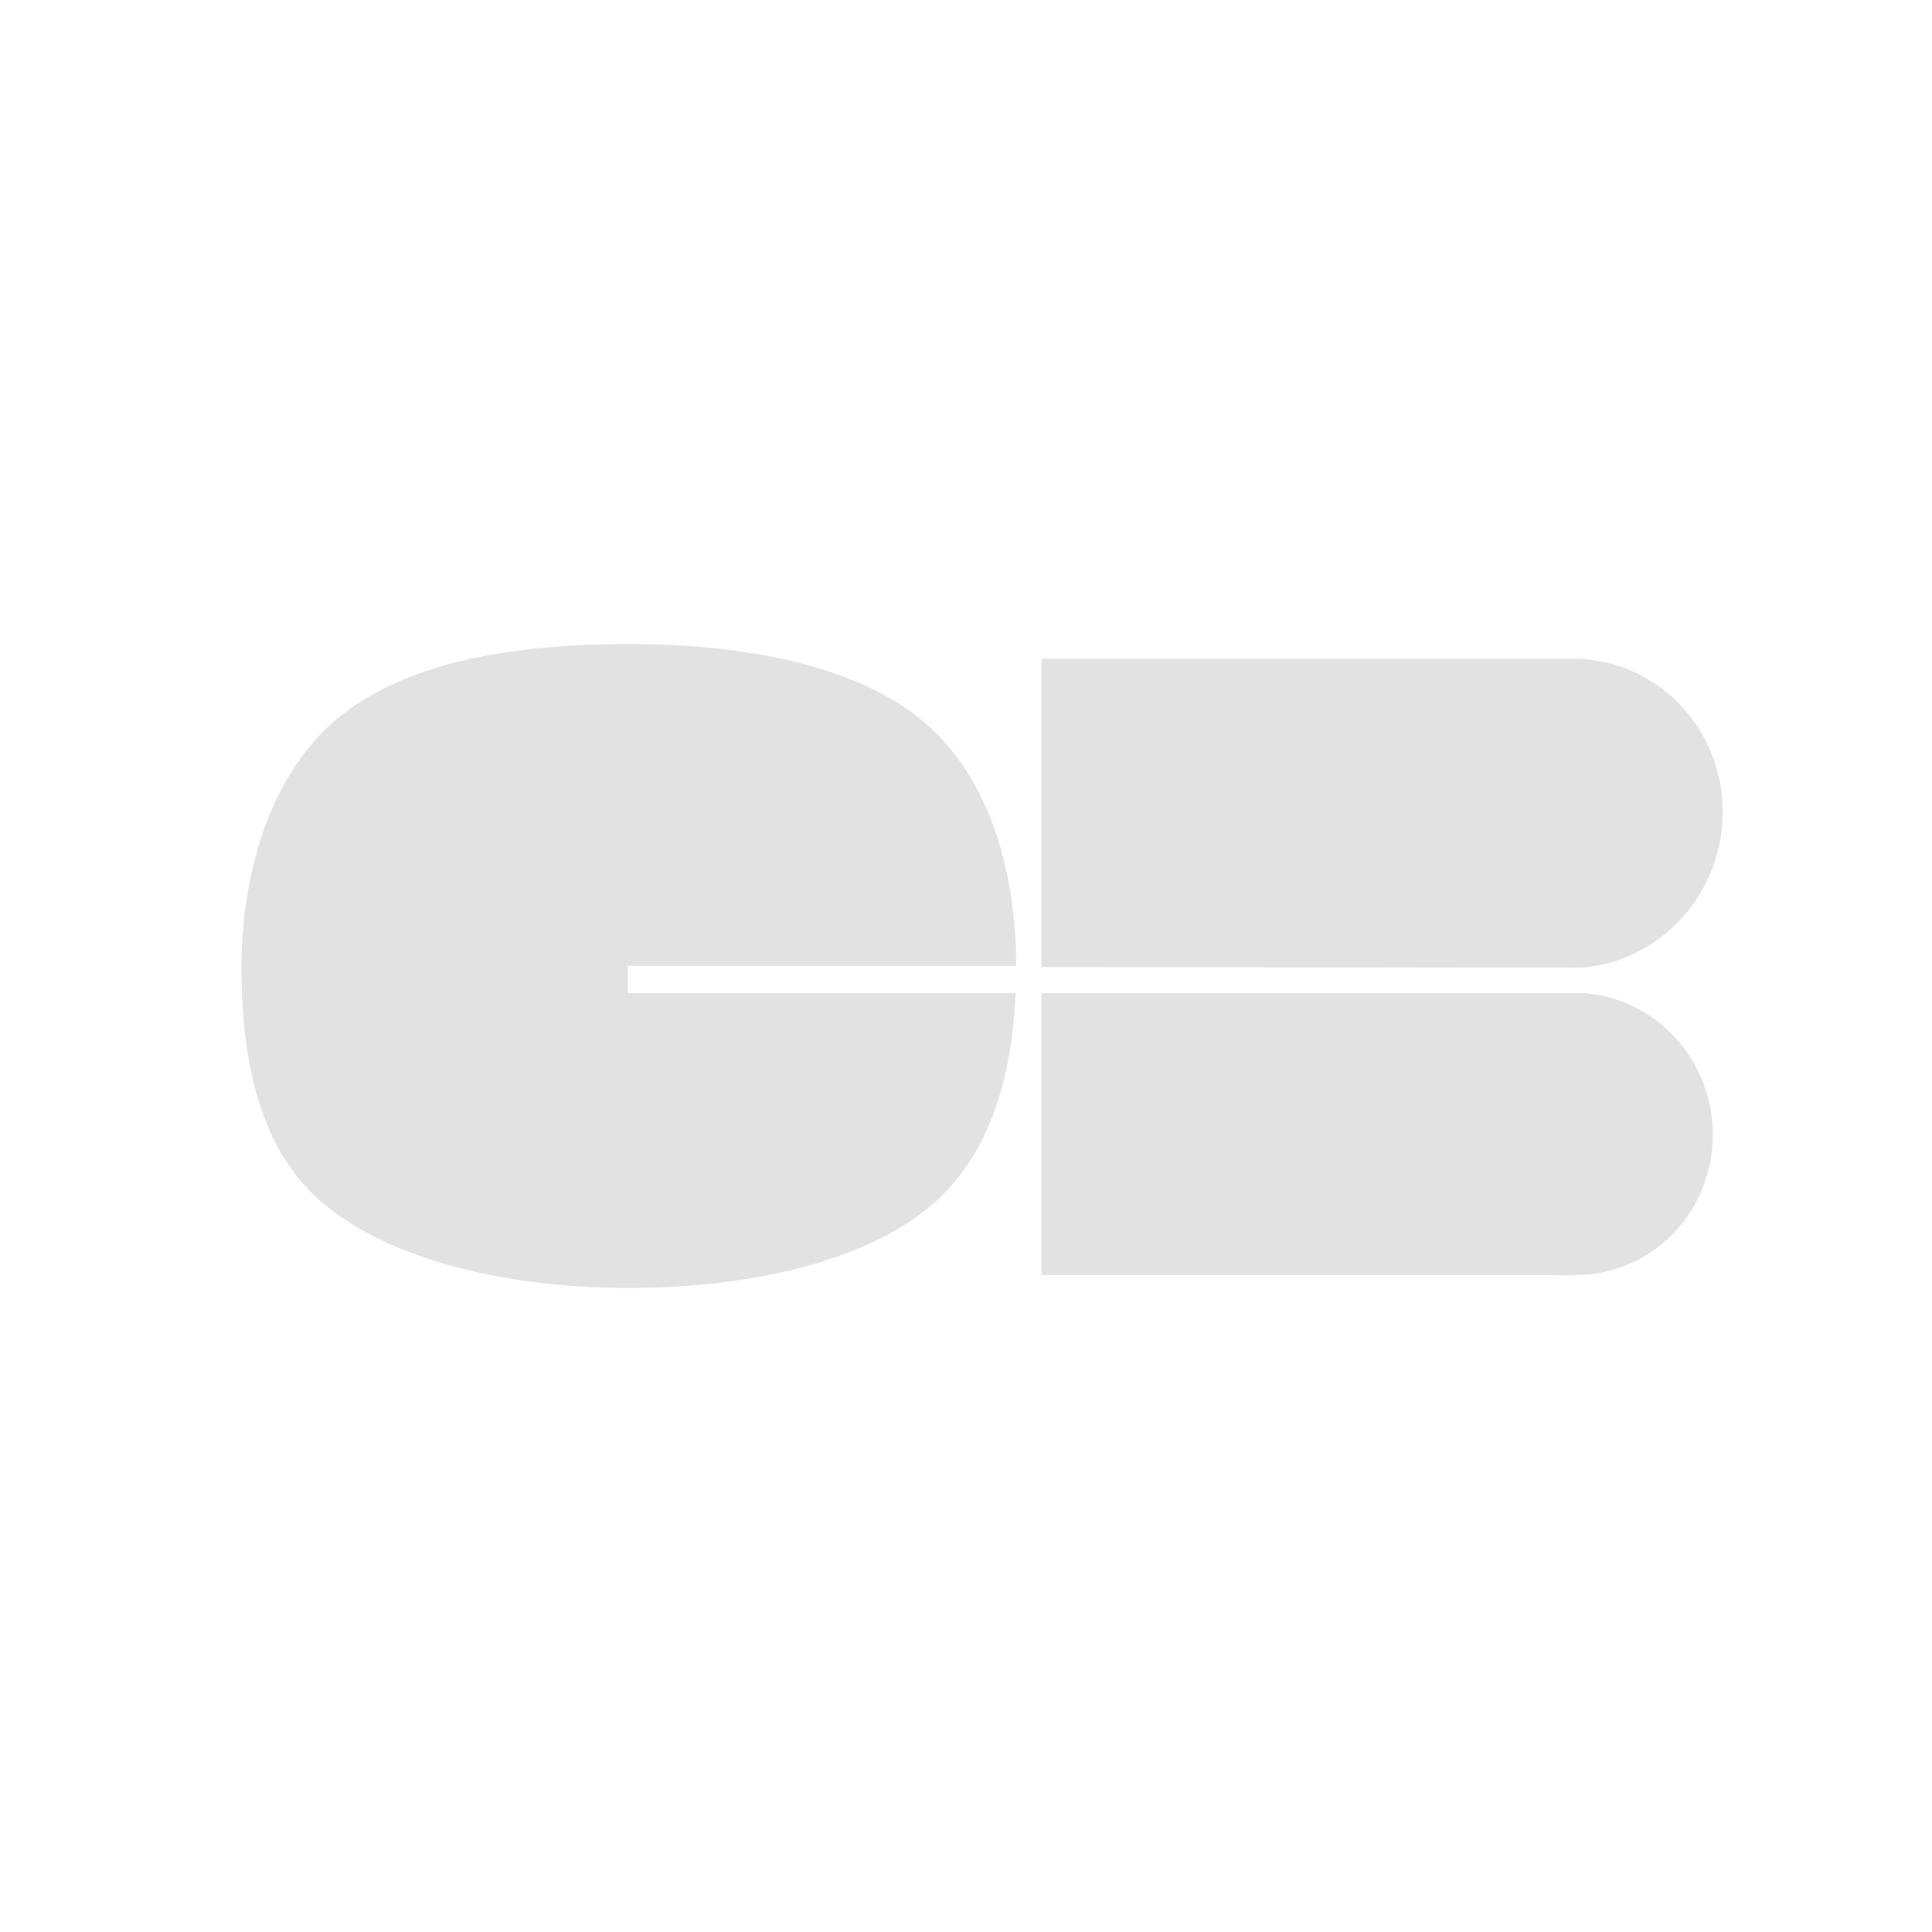 <svg width="24" height="24" viewBox="0 0 24 24" fill="none" xmlns="http://www.w3.org/2000/svg">
<path d="M7.799 12.338H12.616C12.574 13.309 12.33 14.309 11.595 14.951C10.717 15.717 9.182 16 7.811 16C6.384 16 4.804 15.684 3.923 14.867C3.163 14.159 3 13.023 3 12.001C3 10.928 3.321 9.682 4.145 8.965C5.022 8.201 6.441 8 7.811 8C9.141 8 10.582 8.228 11.454 8.949C12.326 9.671 12.623 10.893 12.623 11.998H7.799" fill="#E2E2E2"/>
<path d="M12.938 12.012V8.185H19.639C20.113 8.211 20.559 8.421 20.887 8.772C21.214 9.122 21.398 9.587 21.4 10.071C21.404 10.563 21.224 11.039 20.897 11.401C20.57 11.763 20.121 11.985 19.639 12.021" fill="#E2E2E2"/>
<path d="M21.277 14.1C21.277 14.562 21.098 15.004 20.778 15.331C20.457 15.657 20.023 15.84 19.571 15.84C19.506 15.84 19.416 15.851 19.358 15.84H12.938V12.338H19.695C20.126 12.375 20.528 12.576 20.821 12.901C21.114 13.226 21.277 13.651 21.277 14.092" fill="#E2E2E2"/>
</svg>
